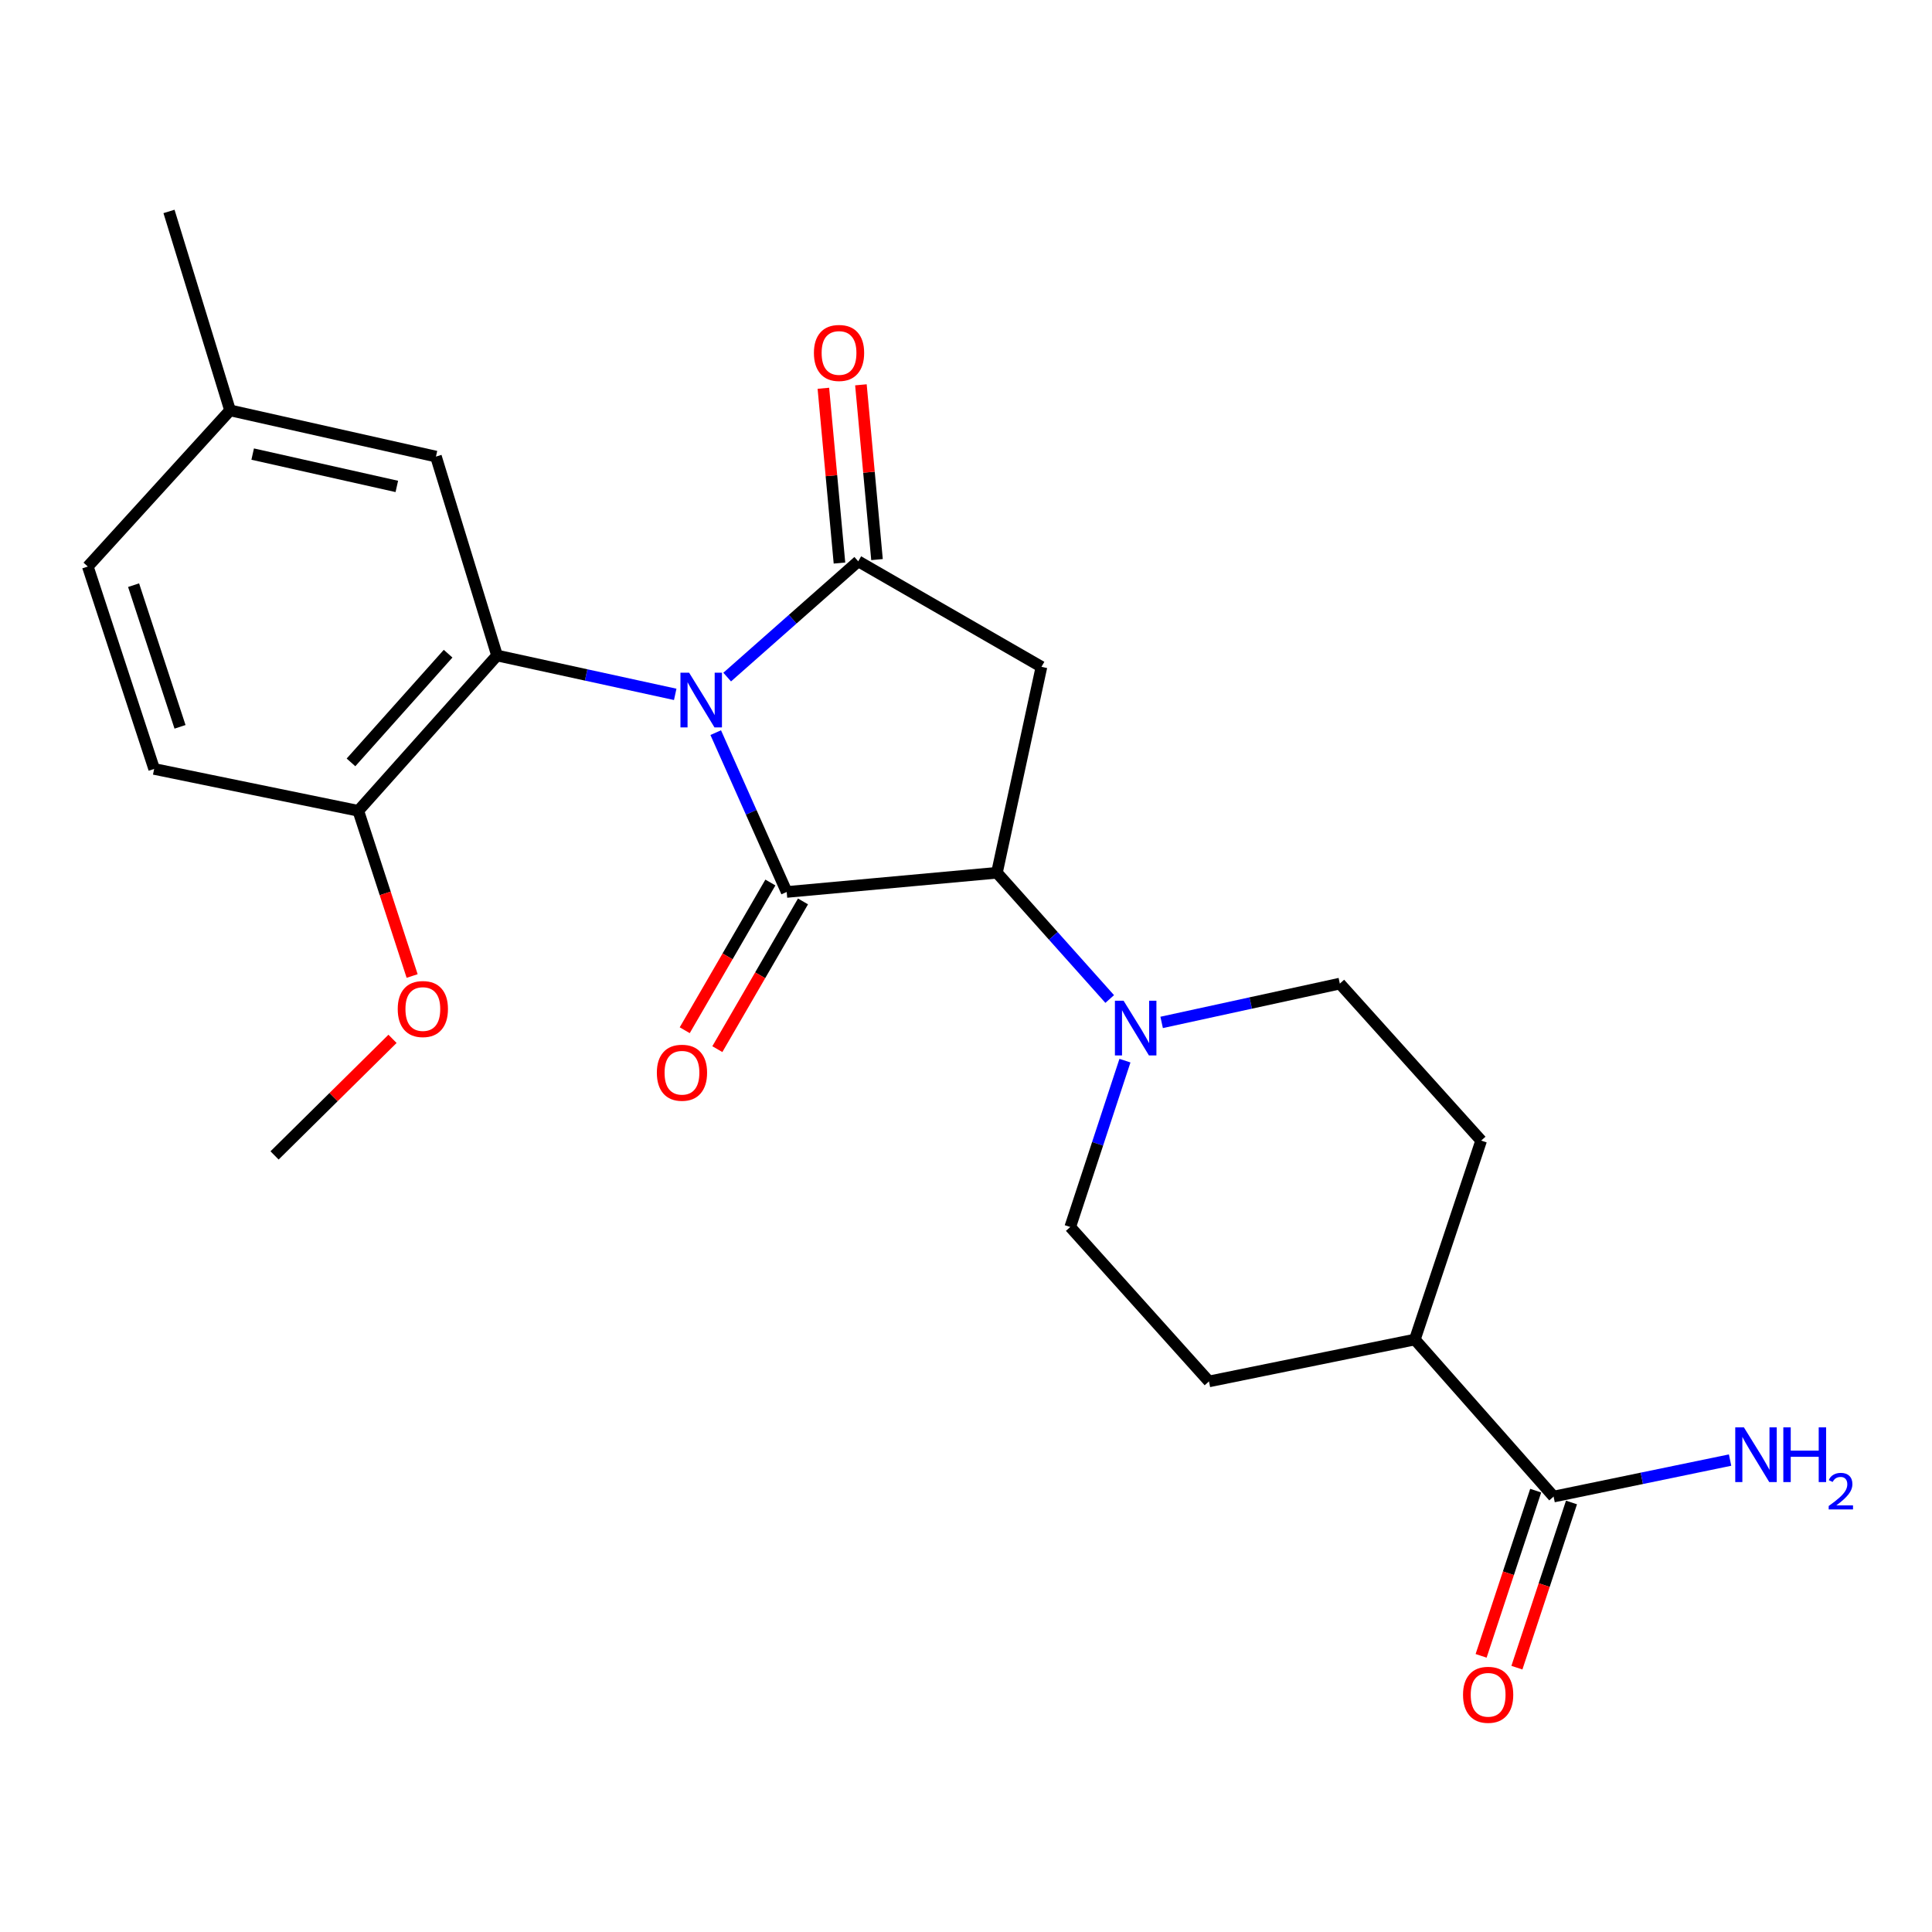 <?xml version='1.0' encoding='iso-8859-1'?>
<svg version='1.1' baseProfile='full'
              xmlns='http://www.w3.org/2000/svg'
                      xmlns:rdkit='http://www.rdkit.org/xml'
                      xmlns:xlink='http://www.w3.org/1999/xlink'
                  xml:space='preserve'
width='1000px' height='1000px' viewBox='0 0 1000 1000'>
<!-- END OF HEADER -->
<rect style='opacity:1.0;fill:#FFFFFF;stroke:none' width='1000' height='1000' x='0' y='0'> </rect>
<path class='bond-0' d='M 370.457,379.214 L 388.824,420.447' style='fill:none;fill-rule:evenodd;stroke:#0000FF;stroke-width:6px;stroke-linecap:butt;stroke-linejoin:miter;stroke-opacity:1' />
<path class='bond-0' d='M 388.824,420.447 L 407.191,461.68' style='fill:none;fill-rule:evenodd;stroke:#000000;stroke-width:6px;stroke-linecap:butt;stroke-linejoin:miter;stroke-opacity:1' />
<path class='bond-1' d='M 376.39,350.453 L 410.306,320.495' style='fill:none;fill-rule:evenodd;stroke:#0000FF;stroke-width:6px;stroke-linecap:butt;stroke-linejoin:miter;stroke-opacity:1' />
<path class='bond-1' d='M 410.306,320.495 L 444.223,290.536' style='fill:none;fill-rule:evenodd;stroke:#000000;stroke-width:6px;stroke-linecap:butt;stroke-linejoin:miter;stroke-opacity:1' />
<path class='bond-3' d='M 349.494,359.403 L 303.378,349.345' style='fill:none;fill-rule:evenodd;stroke:#0000FF;stroke-width:6px;stroke-linecap:butt;stroke-linejoin:miter;stroke-opacity:1' />
<path class='bond-3' d='M 303.378,349.345 L 257.262,339.287' style='fill:none;fill-rule:evenodd;stroke:#000000;stroke-width:6px;stroke-linecap:butt;stroke-linejoin:miter;stroke-opacity:1' />
<path class='bond-2' d='M 407.191,461.68 L 516.011,451.739' style='fill:none;fill-rule:evenodd;stroke:#000000;stroke-width:6px;stroke-linecap:butt;stroke-linejoin:miter;stroke-opacity:1' />
<path class='bond-7' d='M 398.75,456.786 L 376.583,495.015' style='fill:none;fill-rule:evenodd;stroke:#000000;stroke-width:6px;stroke-linecap:butt;stroke-linejoin:miter;stroke-opacity:1' />
<path class='bond-7' d='M 376.583,495.015 L 354.416,533.245' style='fill:none;fill-rule:evenodd;stroke:#FF0000;stroke-width:6px;stroke-linecap:butt;stroke-linejoin:miter;stroke-opacity:1' />
<path class='bond-7' d='M 415.631,466.574 L 393.464,504.803' style='fill:none;fill-rule:evenodd;stroke:#000000;stroke-width:6px;stroke-linecap:butt;stroke-linejoin:miter;stroke-opacity:1' />
<path class='bond-7' d='M 393.464,504.803 L 371.297,543.033' style='fill:none;fill-rule:evenodd;stroke:#FF0000;stroke-width:6px;stroke-linecap:butt;stroke-linejoin:miter;stroke-opacity:1' />
<path class='bond-4' d='M 444.223,290.536 L 539.058,345.152' style='fill:none;fill-rule:evenodd;stroke:#000000;stroke-width:6px;stroke-linecap:butt;stroke-linejoin:miter;stroke-opacity:1' />
<path class='bond-9' d='M 453.938,289.641 L 449.772,244.411' style='fill:none;fill-rule:evenodd;stroke:#000000;stroke-width:6px;stroke-linecap:butt;stroke-linejoin:miter;stroke-opacity:1' />
<path class='bond-9' d='M 449.772,244.411 L 445.606,199.18' style='fill:none;fill-rule:evenodd;stroke:#FF0000;stroke-width:6px;stroke-linecap:butt;stroke-linejoin:miter;stroke-opacity:1' />
<path class='bond-9' d='M 434.507,291.431 L 430.341,246.2' style='fill:none;fill-rule:evenodd;stroke:#000000;stroke-width:6px;stroke-linecap:butt;stroke-linejoin:miter;stroke-opacity:1' />
<path class='bond-9' d='M 430.341,246.2 L 426.175,200.97' style='fill:none;fill-rule:evenodd;stroke:#FF0000;stroke-width:6px;stroke-linecap:butt;stroke-linejoin:miter;stroke-opacity:1' />
<path class='bond-5' d='M 516.011,451.739 L 545.198,484.412' style='fill:none;fill-rule:evenodd;stroke:#000000;stroke-width:6px;stroke-linecap:butt;stroke-linejoin:miter;stroke-opacity:1' />
<path class='bond-5' d='M 545.198,484.412 L 574.385,517.084' style='fill:none;fill-rule:evenodd;stroke:#0000FF;stroke-width:6px;stroke-linecap:butt;stroke-linejoin:miter;stroke-opacity:1' />
<path class='bond-24' d='M 516.011,451.739 L 539.058,345.152' style='fill:none;fill-rule:evenodd;stroke:#000000;stroke-width:6px;stroke-linecap:butt;stroke-linejoin:miter;stroke-opacity:1' />
<path class='bond-8' d='M 257.262,339.287 L 185.453,419.672' style='fill:none;fill-rule:evenodd;stroke:#000000;stroke-width:6px;stroke-linecap:butt;stroke-linejoin:miter;stroke-opacity:1' />
<path class='bond-8' d='M 231.938,338.345 L 181.672,394.614' style='fill:none;fill-rule:evenodd;stroke:#000000;stroke-width:6px;stroke-linecap:butt;stroke-linejoin:miter;stroke-opacity:1' />
<path class='bond-10' d='M 257.262,339.287 L 225.65,236.321' style='fill:none;fill-rule:evenodd;stroke:#000000;stroke-width:6px;stroke-linecap:butt;stroke-linejoin:miter;stroke-opacity:1' />
<path class='bond-12' d='M 601.264,529.196 L 647.38,519.152' style='fill:none;fill-rule:evenodd;stroke:#0000FF;stroke-width:6px;stroke-linecap:butt;stroke-linejoin:miter;stroke-opacity:1' />
<path class='bond-12' d='M 647.38,519.152 L 693.496,509.108' style='fill:none;fill-rule:evenodd;stroke:#000000;stroke-width:6px;stroke-linecap:butt;stroke-linejoin:miter;stroke-opacity:1' />
<path class='bond-13' d='M 582.271,548.993 L 568.112,592.041' style='fill:none;fill-rule:evenodd;stroke:#0000FF;stroke-width:6px;stroke-linecap:butt;stroke-linejoin:miter;stroke-opacity:1' />
<path class='bond-13' d='M 568.112,592.041 L 553.953,635.089' style='fill:none;fill-rule:evenodd;stroke:#000000;stroke-width:6px;stroke-linecap:butt;stroke-linejoin:miter;stroke-opacity:1' />
<path class='bond-6' d='M 804.137,774.621 L 732.328,693.337' style='fill:none;fill-rule:evenodd;stroke:#000000;stroke-width:6px;stroke-linecap:butt;stroke-linejoin:miter;stroke-opacity:1' />
<path class='bond-14' d='M 794.873,771.56 L 780.747,814.311' style='fill:none;fill-rule:evenodd;stroke:#000000;stroke-width:6px;stroke-linecap:butt;stroke-linejoin:miter;stroke-opacity:1' />
<path class='bond-14' d='M 780.747,814.311 L 766.62,857.062' style='fill:none;fill-rule:evenodd;stroke:#FF0000;stroke-width:6px;stroke-linecap:butt;stroke-linejoin:miter;stroke-opacity:1' />
<path class='bond-14' d='M 813.401,777.683 L 799.275,820.434' style='fill:none;fill-rule:evenodd;stroke:#000000;stroke-width:6px;stroke-linecap:butt;stroke-linejoin:miter;stroke-opacity:1' />
<path class='bond-14' d='M 799.275,820.434 L 785.148,863.185' style='fill:none;fill-rule:evenodd;stroke:#FF0000;stroke-width:6px;stroke-linecap:butt;stroke-linejoin:miter;stroke-opacity:1' />
<path class='bond-18' d='M 804.137,774.621 L 849.813,765.178' style='fill:none;fill-rule:evenodd;stroke:#000000;stroke-width:6px;stroke-linecap:butt;stroke-linejoin:miter;stroke-opacity:1' />
<path class='bond-18' d='M 849.813,765.178 L 895.488,755.735' style='fill:none;fill-rule:evenodd;stroke:#0000FF;stroke-width:6px;stroke-linecap:butt;stroke-linejoin:miter;stroke-opacity:1' />
<path class='bond-17' d='M 185.453,419.672 L 79.787,398.001' style='fill:none;fill-rule:evenodd;stroke:#000000;stroke-width:6px;stroke-linecap:butt;stroke-linejoin:miter;stroke-opacity:1' />
<path class='bond-21' d='M 185.453,419.672 L 199.386,462.425' style='fill:none;fill-rule:evenodd;stroke:#000000;stroke-width:6px;stroke-linecap:butt;stroke-linejoin:miter;stroke-opacity:1' />
<path class='bond-21' d='M 199.386,462.425 L 213.319,505.178' style='fill:none;fill-rule:evenodd;stroke:#FF0000;stroke-width:6px;stroke-linecap:butt;stroke-linejoin:miter;stroke-opacity:1' />
<path class='bond-19' d='M 225.65,236.321 L 119.074,212.406' style='fill:none;fill-rule:evenodd;stroke:#000000;stroke-width:6px;stroke-linecap:butt;stroke-linejoin:miter;stroke-opacity:1' />
<path class='bond-19' d='M 205.392,251.774 L 130.788,235.034' style='fill:none;fill-rule:evenodd;stroke:#000000;stroke-width:6px;stroke-linecap:butt;stroke-linejoin:miter;stroke-opacity:1' />
<path class='bond-11' d='M 732.328,693.337 L 625.763,715.019' style='fill:none;fill-rule:evenodd;stroke:#000000;stroke-width:6px;stroke-linecap:butt;stroke-linejoin:miter;stroke-opacity:1' />
<path class='bond-26' d='M 732.328,693.337 L 766.65,590.371' style='fill:none;fill-rule:evenodd;stroke:#000000;stroke-width:6px;stroke-linecap:butt;stroke-linejoin:miter;stroke-opacity:1' />
<path class='bond-15' d='M 693.496,509.108 L 766.65,590.371' style='fill:none;fill-rule:evenodd;stroke:#000000;stroke-width:6px;stroke-linecap:butt;stroke-linejoin:miter;stroke-opacity:1' />
<path class='bond-16' d='M 553.953,635.089 L 625.763,715.019' style='fill:none;fill-rule:evenodd;stroke:#000000;stroke-width:6px;stroke-linecap:butt;stroke-linejoin:miter;stroke-opacity:1' />
<path class='bond-25' d='M 79.787,398.001 L 45.455,293.246' style='fill:none;fill-rule:evenodd;stroke:#000000;stroke-width:6px;stroke-linecap:butt;stroke-linejoin:miter;stroke-opacity:1' />
<path class='bond-25' d='M 93.18,376.21 L 69.147,302.882' style='fill:none;fill-rule:evenodd;stroke:#000000;stroke-width:6px;stroke-linecap:butt;stroke-linejoin:miter;stroke-opacity:1' />
<path class='bond-20' d='M 119.074,212.406 L 45.455,293.246' style='fill:none;fill-rule:evenodd;stroke:#000000;stroke-width:6px;stroke-linecap:butt;stroke-linejoin:miter;stroke-opacity:1' />
<path class='bond-22' d='M 119.074,212.406 L 87.474,109.441' style='fill:none;fill-rule:evenodd;stroke:#000000;stroke-width:6px;stroke-linecap:butt;stroke-linejoin:miter;stroke-opacity:1' />
<path class='bond-23' d='M 203.166,537.707 L 172.639,567.877' style='fill:none;fill-rule:evenodd;stroke:#FF0000;stroke-width:6px;stroke-linecap:butt;stroke-linejoin:miter;stroke-opacity:1' />
<path class='bond-23' d='M 172.639,567.877 L 142.111,598.046' style='fill:none;fill-rule:evenodd;stroke:#000000;stroke-width:6px;stroke-linecap:butt;stroke-linejoin:miter;stroke-opacity:1' />
<path  class='atom-0' d='M 356.678 348.175
L 365.958 363.175
Q 366.878 364.655, 368.358 367.335
Q 369.838 370.015, 369.918 370.175
L 369.918 348.175
L 373.678 348.175
L 373.678 376.495
L 369.798 376.495
L 359.838 360.095
Q 358.678 358.175, 357.438 355.975
Q 356.238 353.775, 355.878 353.095
L 355.878 376.495
L 352.198 376.495
L 352.198 348.175
L 356.678 348.175
' fill='#0000FF'/>
<path  class='atom-6' d='M 581.56 517.963
L 590.84 532.963
Q 591.76 534.443, 593.24 537.123
Q 594.72 539.803, 594.8 539.963
L 594.8 517.963
L 598.56 517.963
L 598.56 546.283
L 594.68 546.283
L 584.72 529.883
Q 583.56 527.963, 582.32 525.763
Q 581.12 523.563, 580.76 522.883
L 580.76 546.283
L 577.08 546.283
L 577.08 517.963
L 581.56 517.963
' fill='#0000FF'/>
<path  class='atom-8' d='M 339.986 555.24
Q 339.986 548.44, 343.346 544.64
Q 346.706 540.84, 352.986 540.84
Q 359.266 540.84, 362.626 544.64
Q 365.986 548.44, 365.986 555.24
Q 365.986 562.12, 362.586 566.04
Q 359.186 569.92, 352.986 569.92
Q 346.746 569.92, 343.346 566.04
Q 339.986 562.16, 339.986 555.24
M 352.986 566.72
Q 357.306 566.72, 359.626 563.84
Q 361.986 560.92, 361.986 555.24
Q 361.986 549.68, 359.626 546.88
Q 357.306 544.04, 352.986 544.04
Q 348.666 544.04, 346.306 546.84
Q 343.986 549.64, 343.986 555.24
Q 343.986 560.96, 346.306 563.84
Q 348.666 566.72, 352.986 566.72
' fill='#FF0000'/>
<path  class='atom-10' d='M 421.282 182.685
Q 421.282 175.885, 424.642 172.085
Q 428.002 168.285, 434.282 168.285
Q 440.562 168.285, 443.922 172.085
Q 447.282 175.885, 447.282 182.685
Q 447.282 189.565, 443.882 193.485
Q 440.482 197.365, 434.282 197.365
Q 428.042 197.365, 424.642 193.485
Q 421.282 189.605, 421.282 182.685
M 434.282 194.165
Q 438.602 194.165, 440.922 191.285
Q 443.282 188.365, 443.282 182.685
Q 443.282 177.125, 440.922 174.325
Q 438.602 171.485, 434.282 171.485
Q 429.962 171.485, 427.602 174.285
Q 425.282 177.085, 425.282 182.685
Q 425.282 188.405, 427.602 191.285
Q 429.962 194.165, 434.282 194.165
' fill='#FF0000'/>
<path  class='atom-15' d='M 757.26 877.223
Q 757.26 870.423, 760.62 866.623
Q 763.98 862.823, 770.26 862.823
Q 776.54 862.823, 779.9 866.623
Q 783.26 870.423, 783.26 877.223
Q 783.26 884.103, 779.86 888.023
Q 776.46 891.903, 770.26 891.903
Q 764.02 891.903, 760.62 888.023
Q 757.26 884.143, 757.26 877.223
M 770.26 888.703
Q 774.58 888.703, 776.9 885.823
Q 779.26 882.903, 779.26 877.223
Q 779.26 871.663, 776.9 868.863
Q 774.58 866.023, 770.26 866.023
Q 765.94 866.023, 763.58 868.823
Q 761.26 871.623, 761.26 877.223
Q 761.26 882.943, 763.58 885.823
Q 765.94 888.703, 770.26 888.703
' fill='#FF0000'/>
<path  class='atom-19' d='M 902.643 738.802
L 911.923 753.802
Q 912.843 755.282, 914.323 757.962
Q 915.803 760.642, 915.883 760.802
L 915.883 738.802
L 919.643 738.802
L 919.643 767.122
L 915.763 767.122
L 905.803 750.722
Q 904.643 748.802, 903.403 746.602
Q 902.203 744.402, 901.843 743.722
L 901.843 767.122
L 898.163 767.122
L 898.163 738.802
L 902.643 738.802
' fill='#0000FF'/>
<path  class='atom-19' d='M 923.043 738.802
L 926.883 738.802
L 926.883 750.842
L 941.363 750.842
L 941.363 738.802
L 945.203 738.802
L 945.203 767.122
L 941.363 767.122
L 941.363 754.042
L 926.883 754.042
L 926.883 767.122
L 923.043 767.122
L 923.043 738.802
' fill='#0000FF'/>
<path  class='atom-19' d='M 946.576 766.128
Q 947.262 764.359, 948.899 763.382
Q 950.536 762.379, 952.806 762.379
Q 955.631 762.379, 957.215 763.91
Q 958.799 765.442, 958.799 768.161
Q 958.799 770.933, 956.74 773.52
Q 954.707 776.107, 950.483 779.17
L 959.116 779.17
L 959.116 781.282
L 946.523 781.282
L 946.523 779.513
Q 950.008 777.031, 952.067 775.183
Q 954.153 773.335, 955.156 771.672
Q 956.159 770.009, 956.159 768.293
Q 956.159 766.498, 955.261 765.494
Q 954.364 764.491, 952.806 764.491
Q 951.301 764.491, 950.298 765.098
Q 949.295 765.706, 948.582 767.052
L 946.576 766.128
' fill='#0000FF'/>
<path  class='atom-22' d='M 205.864 522.273
Q 205.864 515.473, 209.224 511.673
Q 212.584 507.873, 218.864 507.873
Q 225.144 507.873, 228.504 511.673
Q 231.864 515.473, 231.864 522.273
Q 231.864 529.153, 228.464 533.073
Q 225.064 536.953, 218.864 536.953
Q 212.624 536.953, 209.224 533.073
Q 205.864 529.193, 205.864 522.273
M 218.864 533.753
Q 223.184 533.753, 225.504 530.873
Q 227.864 527.953, 227.864 522.273
Q 227.864 516.713, 225.504 513.913
Q 223.184 511.073, 218.864 511.073
Q 214.544 511.073, 212.184 513.873
Q 209.864 516.673, 209.864 522.273
Q 209.864 527.993, 212.184 530.873
Q 214.544 533.753, 218.864 533.753
' fill='#FF0000'/>
</svg>
